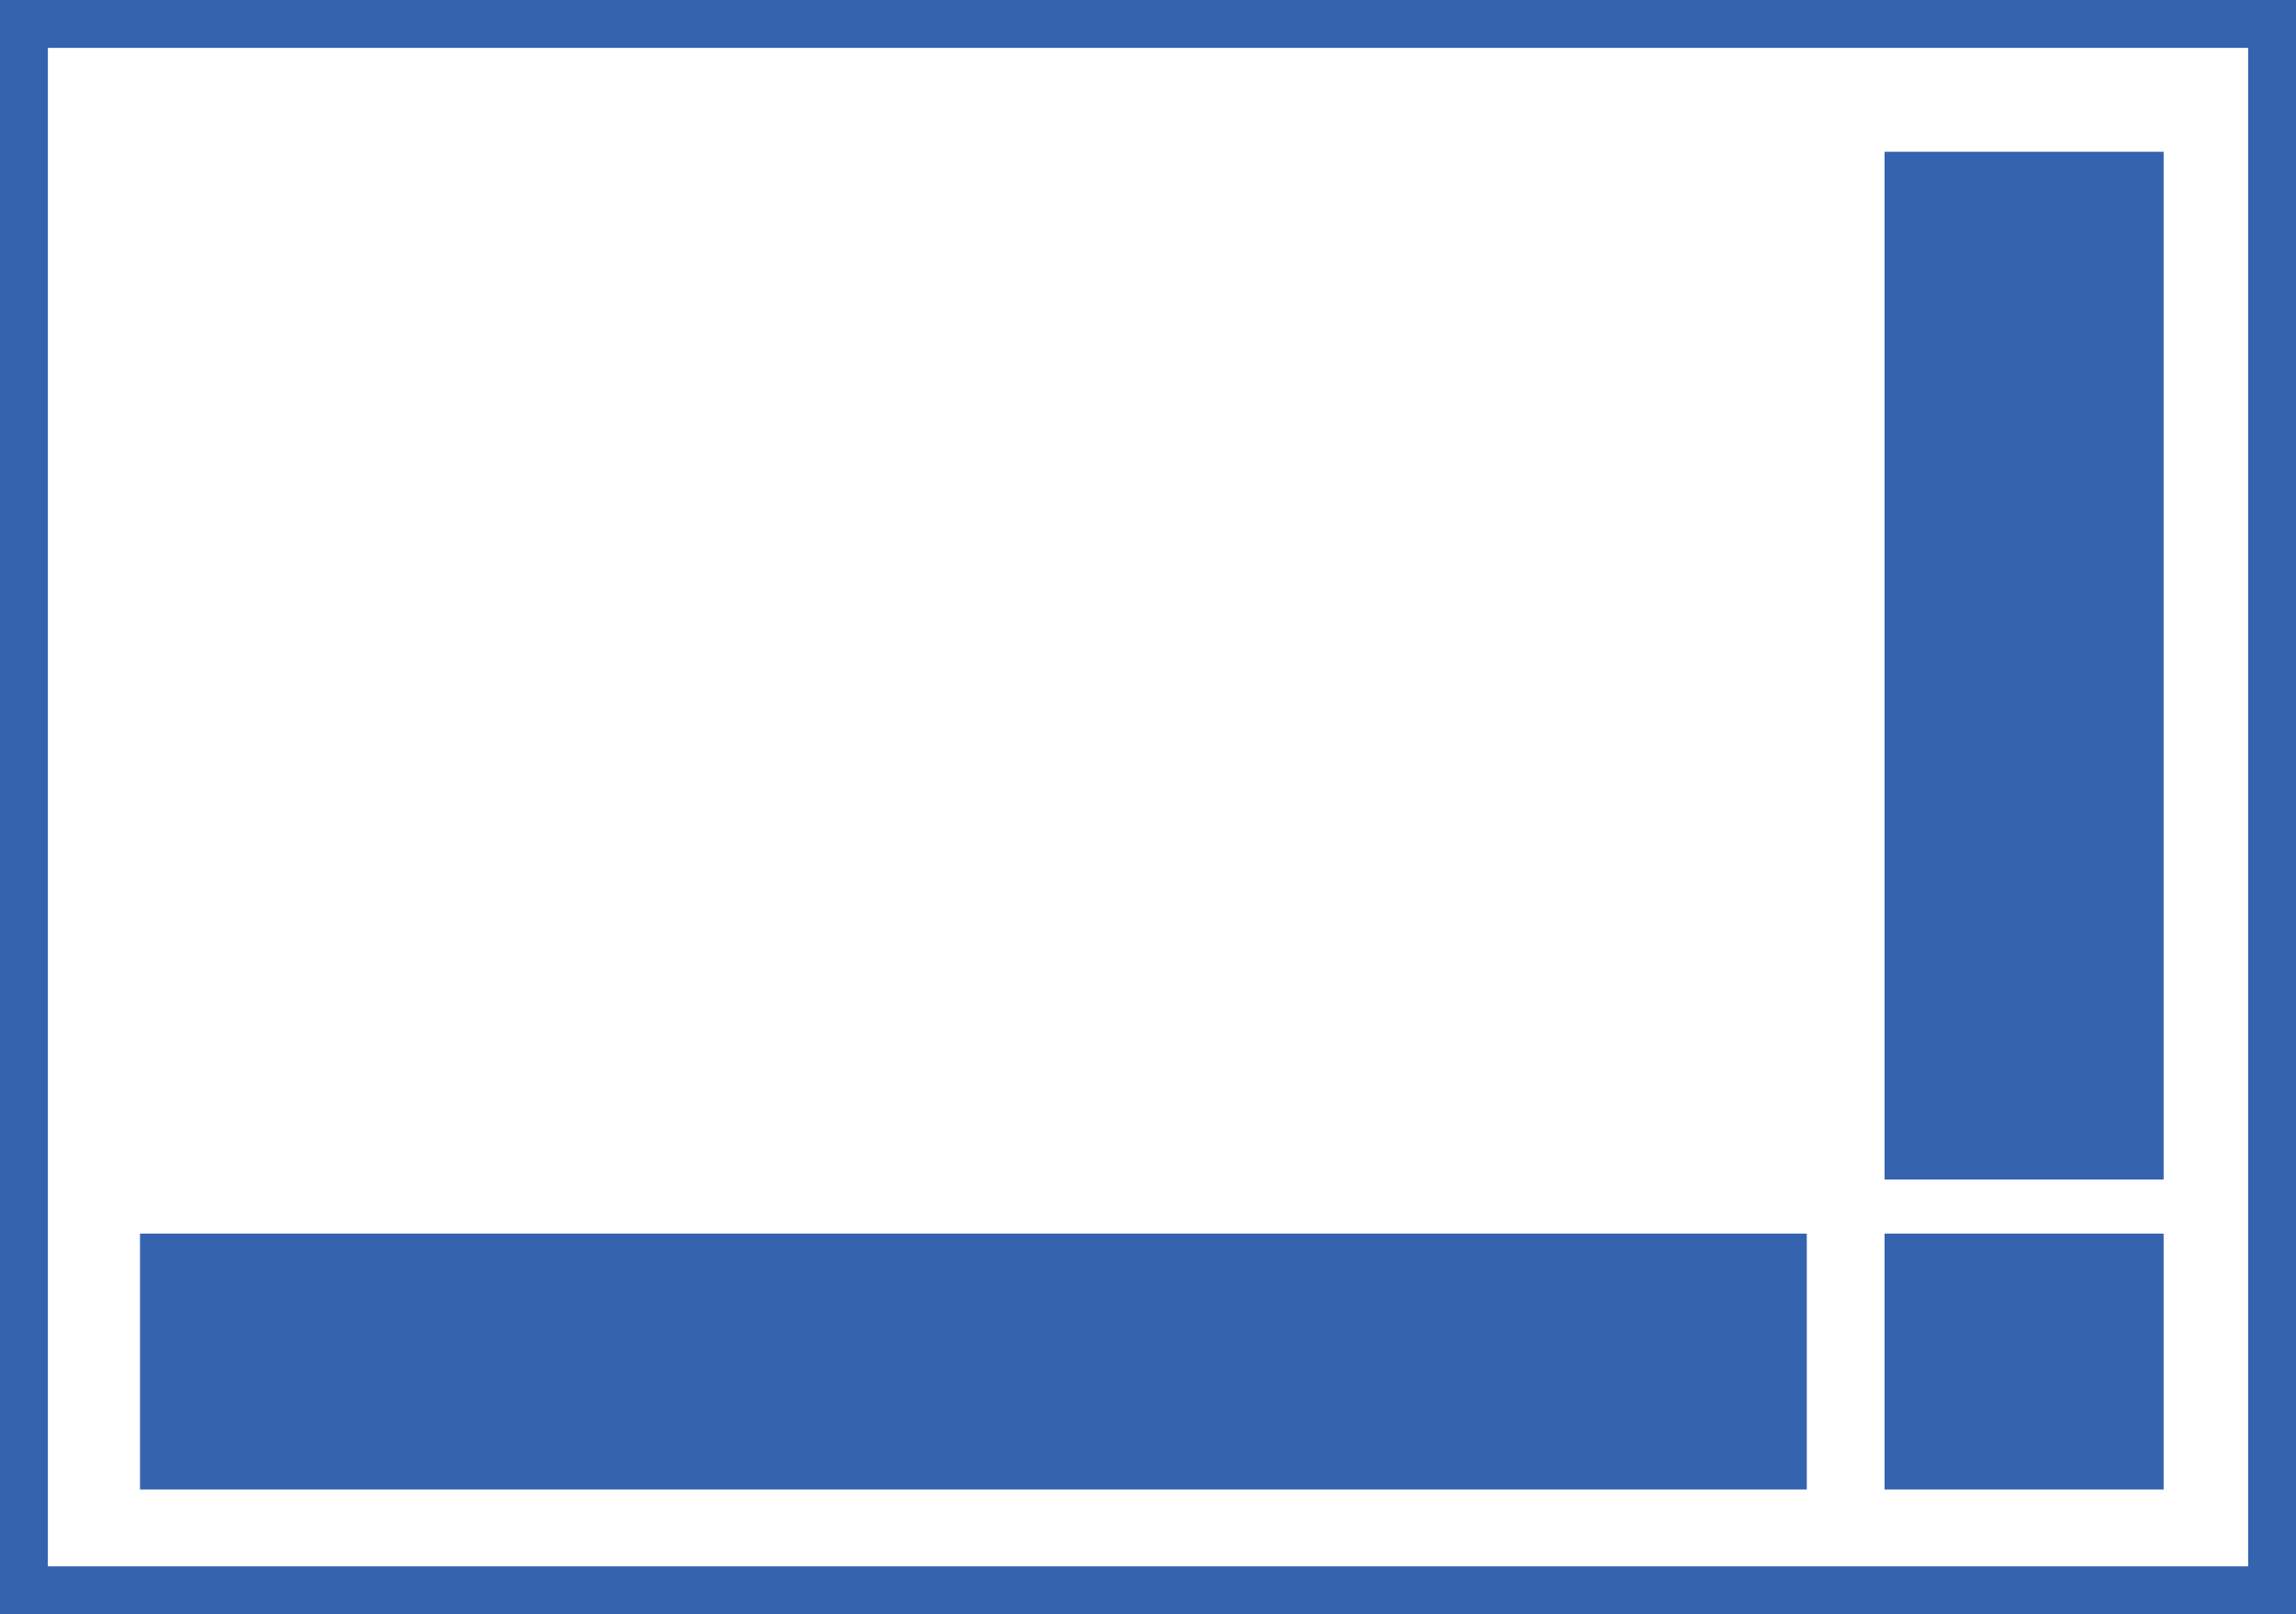 <?xml version="1.0" encoding="UTF-8"?> <svg xmlns="http://www.w3.org/2000/svg" viewBox="0 0 95.93 67.43"><defs><style>.cls-1{fill:none;stroke:#3563af;stroke-miterlimit:10;stroke-width:2px;}.cls-2{fill:#3563af;}</style></defs><g id="Layer_2" data-name="Layer 2"><g id="Layer_1-2" data-name="Layer 1"><rect class="cls-1" x="1" y="1" width="93.93" height="65.43"></rect><rect class="cls-2" x="78.74" y="6.34" width="11.66" height="42.93"></rect><rect class="cls-2" x="78.74" y="51.53" width="11.66" height="10.69"></rect><rect class="cls-2" x="35.33" y="22.05" width="10.69" height="69.64" transform="translate(-16.2 97.55) rotate(-90)"></rect></g></g></svg> 